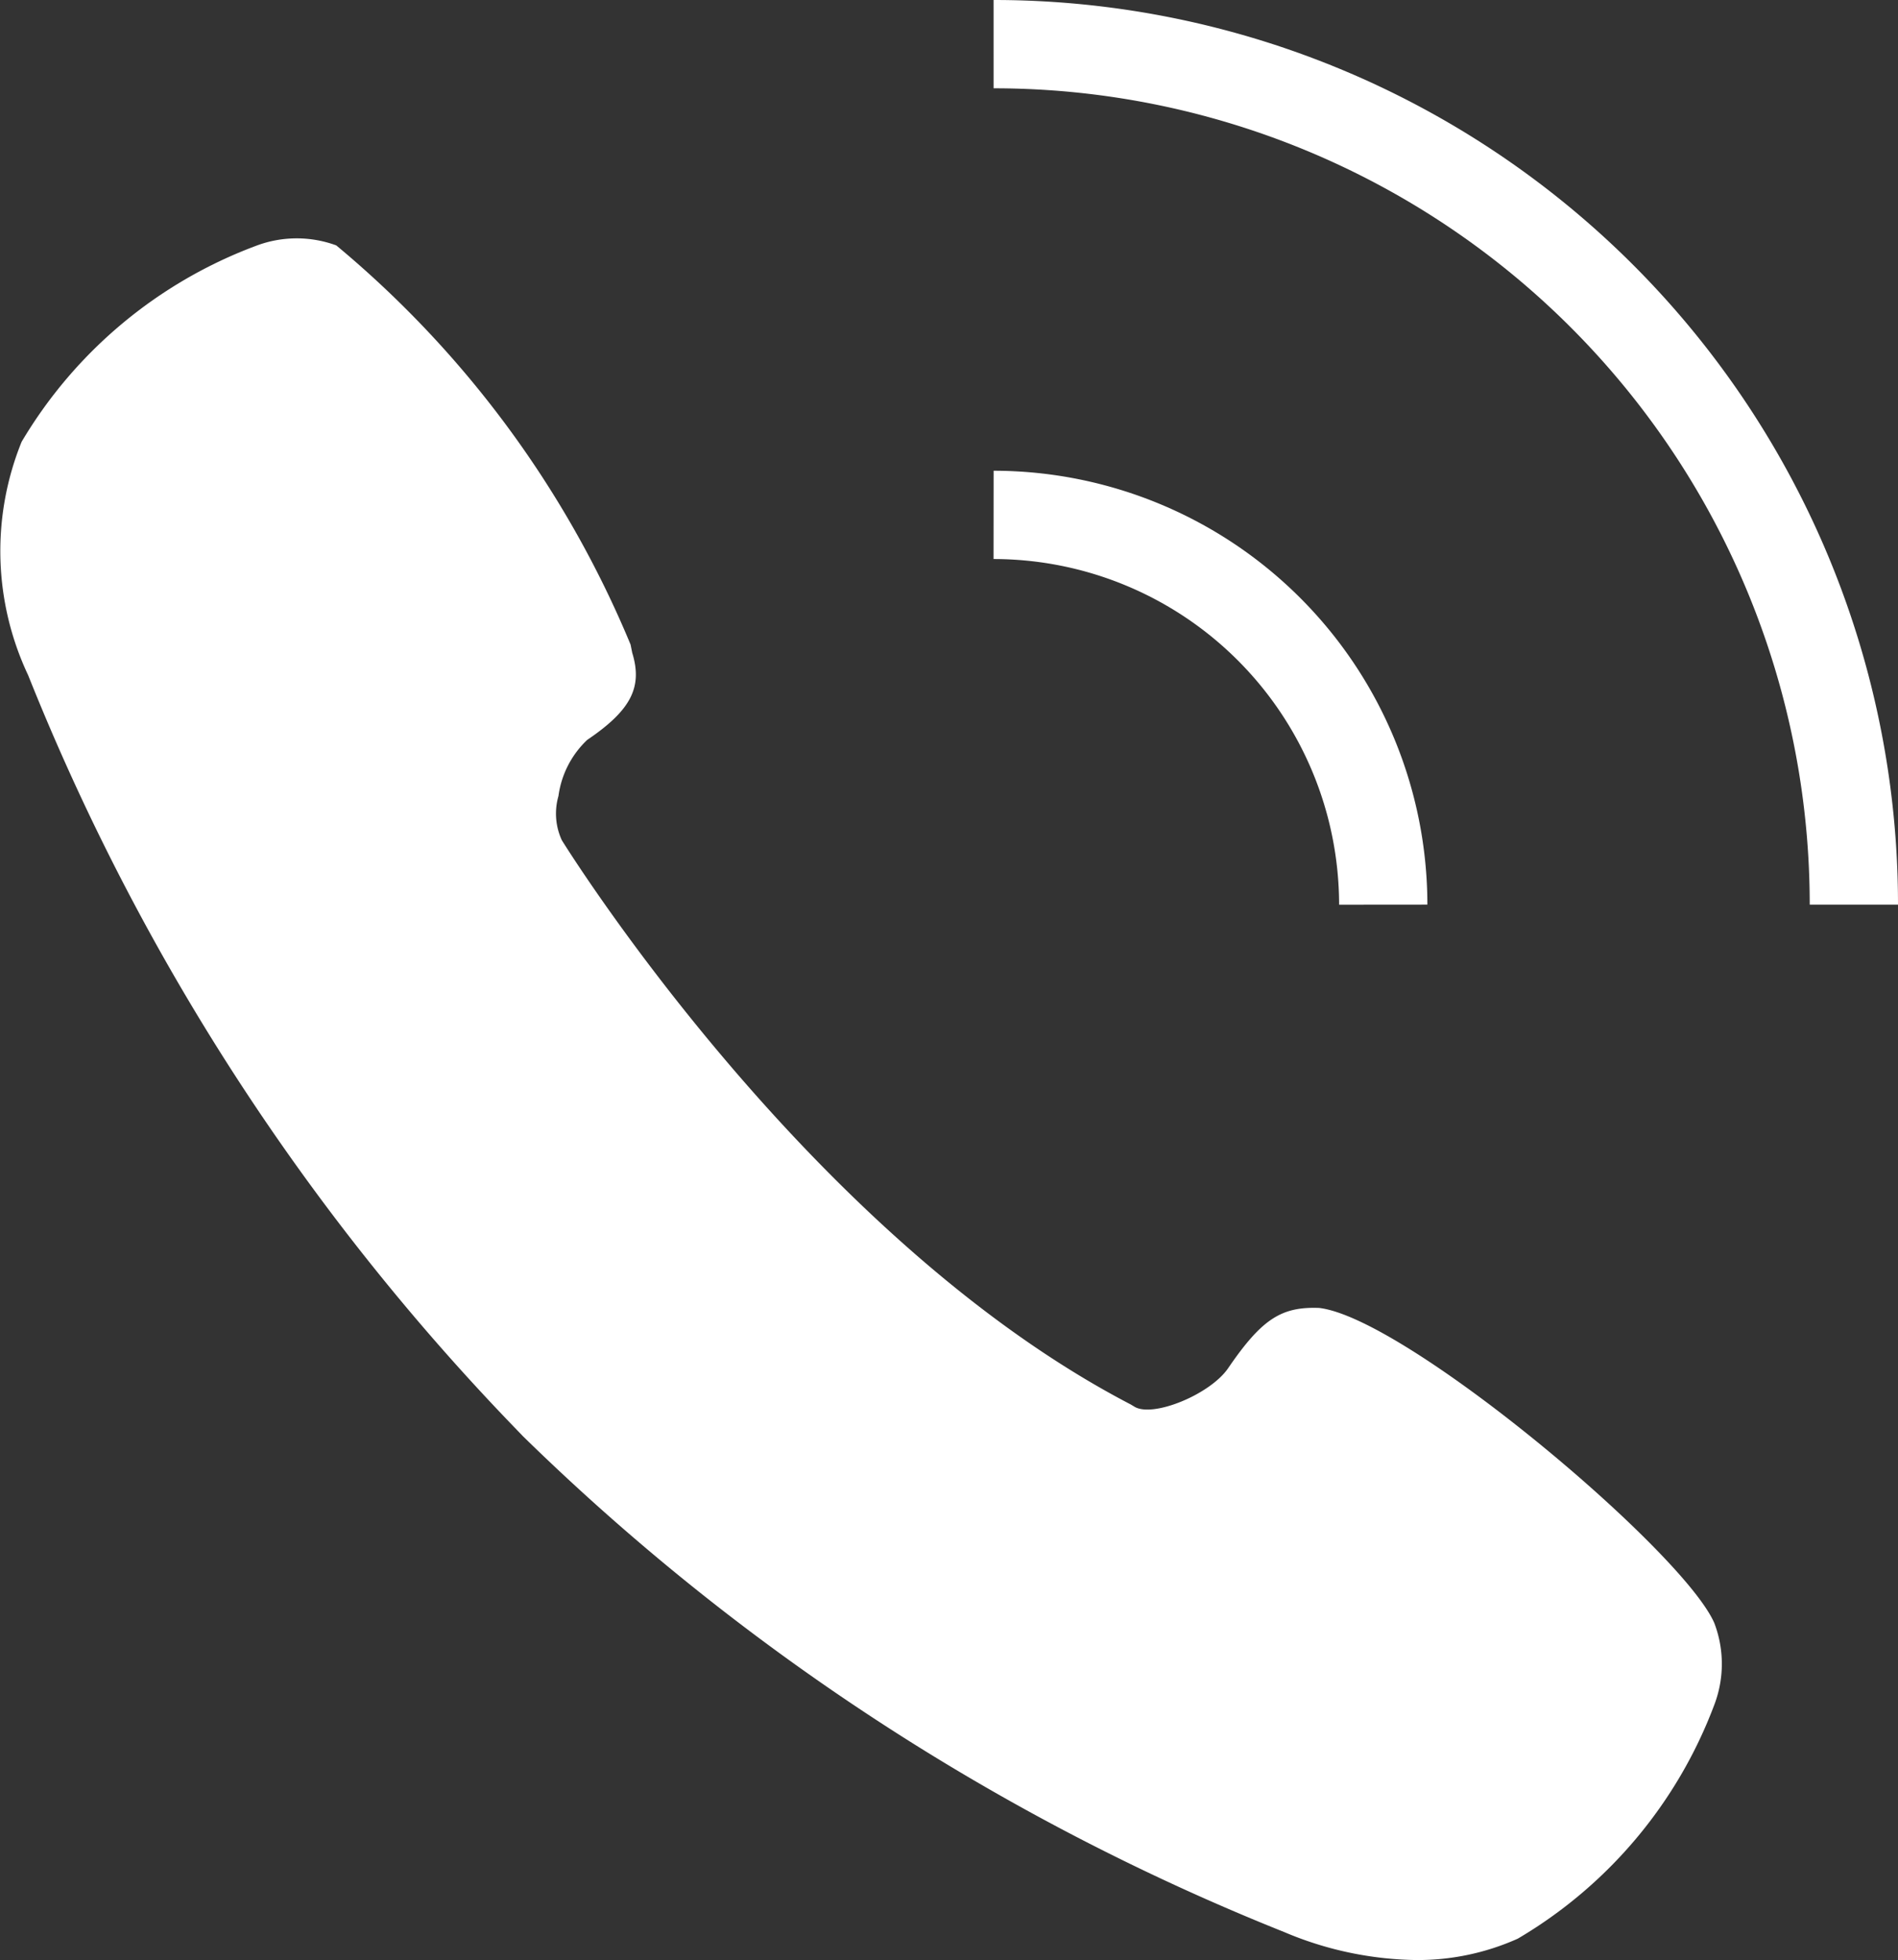 <svg xmlns="http://www.w3.org/2000/svg" width="21.5" height="22.198" viewBox="0 0 21.5 22.198">
  <rect x="0" y="0" width="21.5" height="22.198" fill="#333333" stroke="none"/>
  <g id="グループ_6361" data-name="グループ 6361" transform="translate(0 0.5)">
    <path id="パス_435" data-name="パス 435" d="M178.764,176.356a9.743,9.743,0,0,1,9.745,9.745" transform="translate(-167.509 -176.356)" fill="none" stroke="#fff" stroke-miterlimit="10" stroke-width="1"/>
    <path id="パス_436" data-name="パス 436" d="M178.764,181.556a4.418,4.418,0,0,1,4.414,4.414" transform="translate(-167.509 -176.225)" fill="none" stroke="#fff" stroke-miterlimit="10" stroke-width="1"/>
    <path id="パス_437" data-name="パス 437" d="M187.205,194.182c-.359-.82-3.494-3.455-4.477-3.568-.426-.015-.647.122-1.031.684-.207.3-.864.566-1.066.431l-.037-.022c-3.653-1.9-6.407-6.33-6.444-6.39a.72.72,0,0,1-.038-.5,1.07,1.07,0,0,1,.326-.636c.5-.338.628-.6.51-.985l-.019-.094a11.717,11.717,0,0,0-3.334-4.521,1.3,1.3,0,0,0-.909.005,5.2,5.2,0,0,0-2.655,2.219,3.294,3.294,0,0,0,.074,2.644,26.307,26.307,0,0,0,5.5,8.509l.106.11a26.276,26.276,0,0,0,8.624,5.615,3.952,3.952,0,0,0,1.49.316,2.77,2.77,0,0,0,1.154-.242,5.19,5.19,0,0,0,2.226-2.648A1.3,1.3,0,0,0,187.205,194.182Z" transform="translate(-167.786 -176.302)" fill="#fff"/>
  </g>
</svg>
